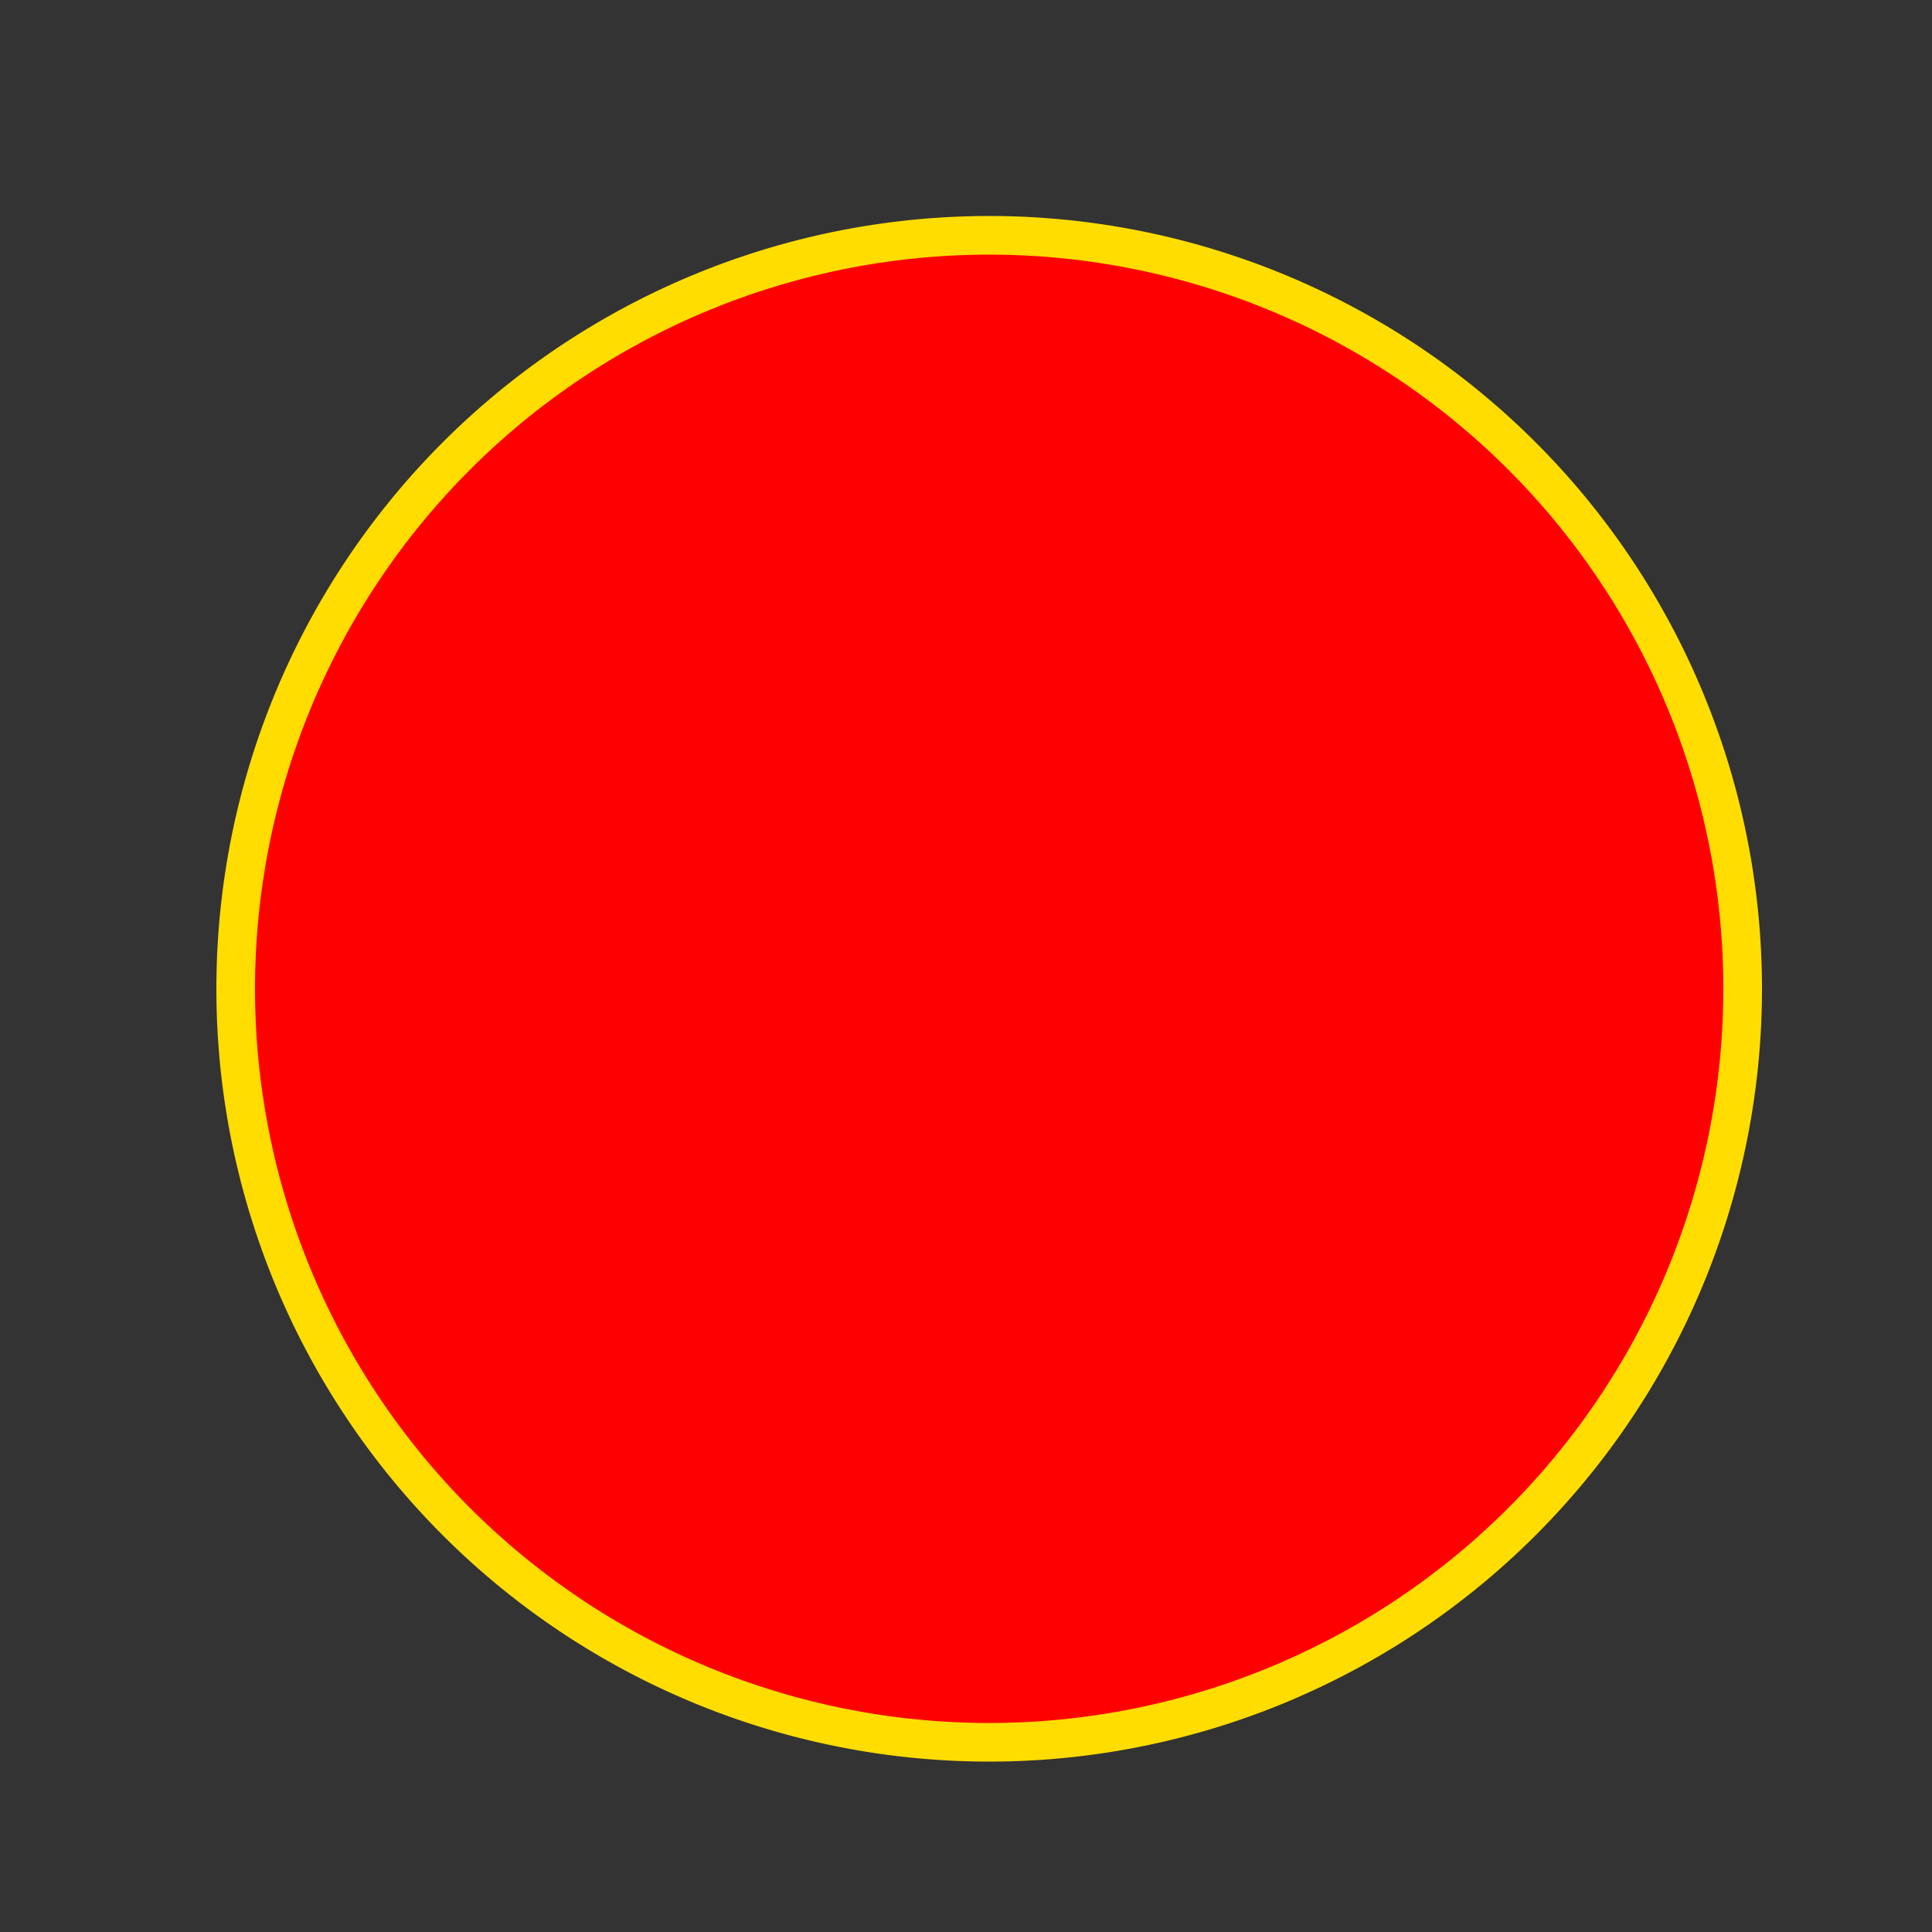 <!--

Generated by DrawGPT.
Free, open source, AI generated images in SVG, PNG, and HTML Canvas format.
https://drawgpt.ai

Created: 2023-09-26T01:49:08.279Z
Link: https://drawgpt.ai/prompt/12690/

-->
<svg xmlns="http://www.w3.org/2000/svg" xmlns:xlink="http://www.w3.org/1999/xlink" width="500" height="500"><rect width="100%" height="100%" fill="#333333" stroke="none"/><defs/><g><path fill="#FFDD00" stroke="none" paint-order="stroke fill markers" d=" M 456 256 A 200 200 0 1 1 456 255.8"/><path fill="#00FFFF" stroke="none" paint-order="stroke fill markers" d=" M 436 256 A 180 180 0 1 1 436 255.82"/><path fill="#FF00FF" stroke="none" paint-order="stroke fill markers" d=" M 416 256 A 160 160 0 1 1 416 255.84"/><path fill="#00FF00" stroke="none" paint-order="stroke fill markers" d=" M 396 256 A 140 140 0 1 1 396 255.86"/><path fill="#0000FF" stroke="none" paint-order="stroke fill markers" d=" M 376 256 A 120 120 0 1 1 376 255.88"/><path fill="#FFC0CB" stroke="none" paint-order="stroke fill markers" d=" M 356 256 A 100 100 0 1 1 356 255.9"/><path fill="#A52A2A" stroke="none" paint-order="stroke fill markers" d=" M 346 256 A 90 90 0 1 1 346 255.91"/><path fill="#000000" stroke="none" paint-order="stroke fill markers" d=" M 251 256 A 5 5 0 1 1 251 255.995"/><path fill="#000000" stroke="none" paint-order="stroke fill markers" d=" M 271 256 A 5 5 0 1 1 271 255.995"/><path fill="#000000" stroke="none" paint-order="stroke fill markers" d=" M 266 266 A 10 10 0 0 1 246 266"/><path fill="#90EE90" stroke="none" paint-order="stroke fill markers" d=" M 366 256 A 110 110 0 1 1 366 255.89"/><path fill="#FFFFFF" stroke="none" paint-order="stroke fill markers" d=" M 396 256 A 140 140 0 1 1 396 255.86"/><path fill="#FFD700" stroke="none" paint-order="stroke fill markers" d=" M 336 256 A 80 80 0 1 1 336 255.92"/><path fill="#000000" stroke="none" paint-order="stroke fill markers" d=" M 331 256 A 75 75 0 1 1 331 255.925"/><path fill="#FFA500" stroke="none" paint-order="stroke fill markers" d=" M 386 256 A 130 130 0 1 1 386 255.87"/><path fill="#008000" stroke="none" paint-order="stroke fill markers" d=" M 406 256 A 150 150 0 1 1 406 255.85"/><path fill="#FFFF00" stroke="none" paint-order="stroke fill markers" d=" M 426 256 A 170 170 0 1 1 426 255.83"/><path fill="#FF0000" stroke="none" paint-order="stroke fill markers" d=" M 446 256 A 190 190 0 1 1 446 255.81"/></g></svg>